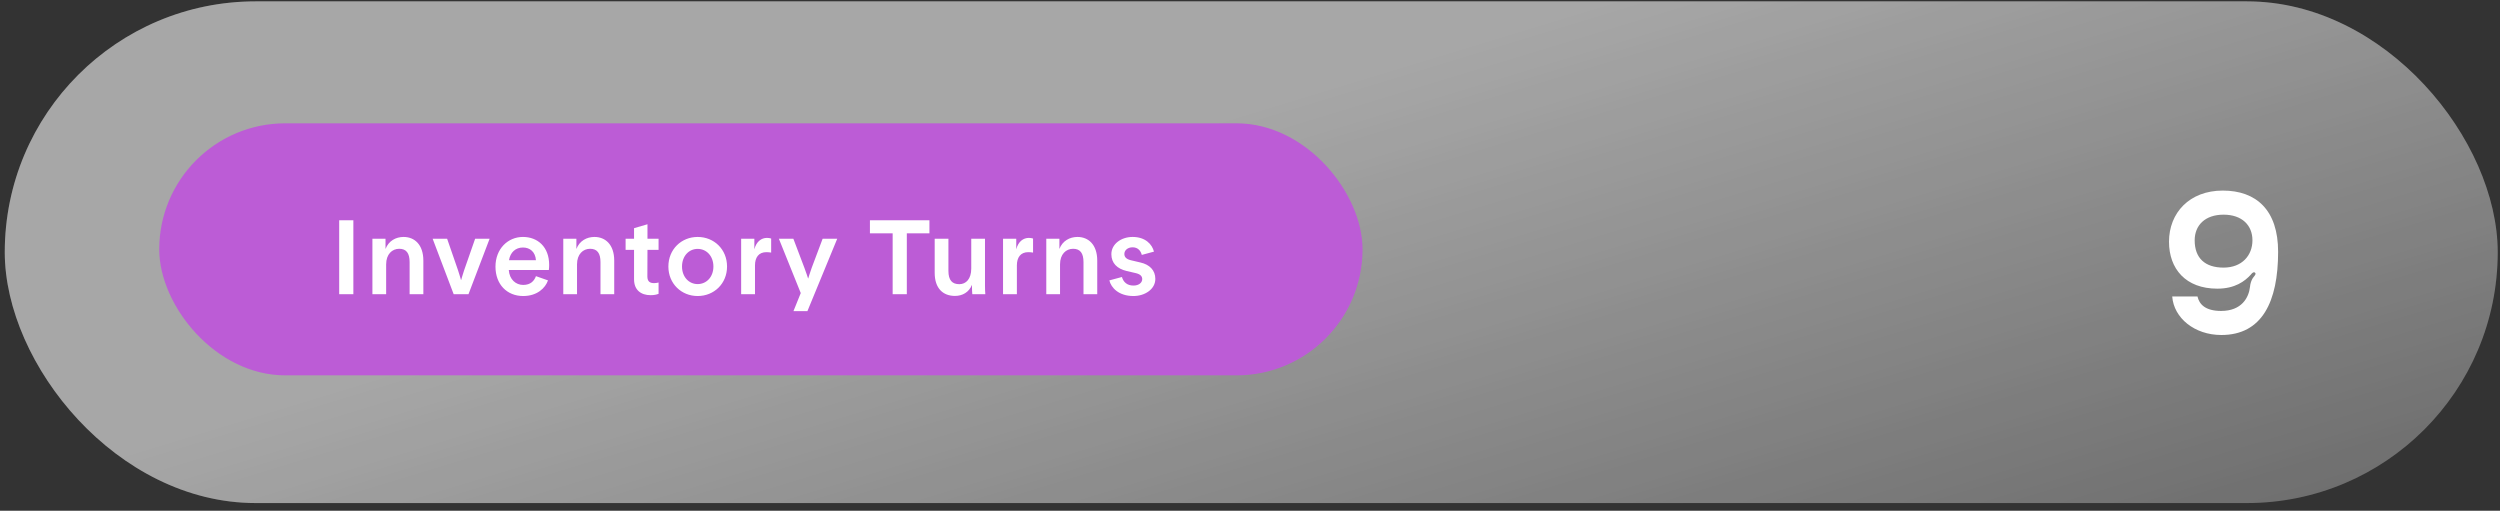 <svg width="279" height="57" viewBox="0 0 279 57" fill="none" xmlns="http://www.w3.org/2000/svg">
<rect x="0" y="0" width="279" height="57" fill="#333333" stroke="none"/>
<g>
<rect x="0.531" y="0.152" width="278.215" height="55.989" rx="27.995" fill="url(#paint0_linear)"/>
<rect x="0.531" y="0.152" width="278.215" height="55.989" rx="27.995" fill="white" fill-opacity="0.2"/>
</g>
<rect x="17.771" y="13.762" width="134.288" height="28.128" rx="14.064" fill="#BC5CD6"/>
<path d="M37.854 32.836H39.435V24.579H37.854V32.836ZM45.041 26.443C44.18 26.443 43.366 26.879 43.024 27.787V26.643H41.561V32.836H43.094V29.498C43.094 28.365 43.767 27.764 44.557 27.764C45.347 27.764 45.713 28.259 45.713 29.25V32.836H47.246V29.085C47.246 27.28 46.244 26.443 45.041 26.443ZM50.631 32.836H52.282L54.641 26.643H53.025L51.798 30.158C51.633 30.63 51.468 31.244 51.468 31.244H51.444C51.444 31.244 51.279 30.63 51.114 30.158L49.899 26.643H48.283L50.631 32.836ZM61.287 29.569C61.287 27.54 59.989 26.443 58.361 26.443C56.675 26.443 55.295 27.776 55.295 29.757C55.295 31.751 56.592 33.036 58.385 33.036C59.954 33.036 60.862 32.14 61.157 31.291L59.812 30.819C59.623 31.338 59.222 31.798 58.385 31.798C57.571 31.798 56.852 31.196 56.781 30.135H61.251C61.275 29.934 61.287 29.781 61.287 29.569ZM58.361 27.622C59.14 27.622 59.742 28.106 59.812 29.038H56.804C56.946 28.165 57.536 27.622 58.361 27.622ZM66.342 26.443C65.481 26.443 64.667 26.879 64.325 27.787V26.643H62.862V32.836H64.395V29.498C64.395 28.365 65.068 27.764 65.858 27.764C66.648 27.764 67.014 28.259 67.014 29.25V32.836H68.547V29.085C68.547 27.28 67.545 26.443 66.342 26.443ZM73.497 27.882V26.643H72.258V25.027L70.76 25.464V26.643H69.817V27.882H70.76V31.173C70.76 32.364 71.527 32.942 72.612 32.942C72.978 32.942 73.273 32.883 73.497 32.789V31.527C73.355 31.562 73.202 31.597 73.001 31.597C72.577 31.597 72.246 31.456 72.246 30.854L72.258 27.882H73.497ZM77.859 33.036C76.042 33.036 74.591 31.656 74.591 29.745C74.591 27.823 76.042 26.443 77.859 26.443C79.687 26.443 81.138 27.823 81.138 29.745C81.138 31.656 79.687 33.036 77.859 33.036ZM77.859 31.704C78.849 31.704 79.616 30.901 79.616 29.745C79.616 28.578 78.849 27.776 77.859 27.776C76.879 27.776 76.113 28.578 76.113 29.745C76.113 30.901 76.879 31.704 77.859 31.704ZM85.59 26.549C84.988 26.549 84.41 26.938 84.186 27.823V26.643H82.712V32.836H84.257V29.616C84.257 28.743 84.658 28.141 85.531 28.141C85.755 28.141 85.896 28.165 86.061 28.189V26.62C85.908 26.573 85.778 26.549 85.59 26.549ZM91.806 26.643L90.591 29.875C90.391 30.418 90.202 31.067 90.202 31.067H90.178C90.178 31.067 89.978 30.418 89.765 29.875L88.539 26.643H86.923L89.364 32.706L88.55 34.723H90.108L93.434 26.643H91.806ZM99.62 32.836H101.201V26.042H103.725V24.579H97.084V26.042H99.62V32.836ZM109.925 31.892V26.643H108.392V29.97C108.392 31.126 107.814 31.715 107.059 31.715C106.269 31.715 105.844 31.279 105.844 30.229V26.643H104.311V30.441C104.311 32.187 105.242 33.025 106.575 33.025C107.413 33.025 108.144 32.612 108.474 31.786V32.034C108.474 32.282 108.486 32.576 108.51 32.836H109.961C109.937 32.506 109.925 32.223 109.925 31.892ZM114.817 26.549C114.216 26.549 113.638 26.938 113.414 27.823V26.643H111.939V32.836H113.484V29.616C113.484 28.743 113.885 28.141 114.758 28.141C114.982 28.141 115.124 28.165 115.289 28.189V26.62C115.136 26.573 115.006 26.549 114.817 26.549ZM120.246 26.443C119.385 26.443 118.571 26.879 118.229 27.787V26.643H116.766V32.836H118.3V29.498C118.3 28.365 118.972 27.764 119.762 27.764C120.553 27.764 120.918 28.259 120.918 29.25V32.836H122.452V29.085C122.452 27.28 121.449 26.443 120.246 26.443ZM125.207 30.913L123.804 31.291C124.004 32.116 124.853 33.036 126.493 33.036C127.779 33.036 128.935 32.27 128.935 31.126C128.935 30.146 128.274 29.521 127.283 29.297L126.186 29.038C125.655 28.908 125.478 28.648 125.478 28.342C125.478 27.929 125.856 27.599 126.399 27.599C127 27.599 127.307 28 127.425 28.448L128.781 28.082C128.581 27.268 127.826 26.443 126.399 26.443C125.125 26.443 124.028 27.233 124.028 28.365C124.028 29.368 124.676 29.993 125.726 30.241L126.788 30.489C127.307 30.618 127.472 30.866 127.472 31.149C127.472 31.538 127.106 31.869 126.493 31.869C125.797 31.869 125.372 31.491 125.207 30.913Z" fill="white"/>
<path d="M254.238 28.097C254.238 23.441 251.798 21.269 248.06 21.269C244.344 21.269 242.061 23.754 242.061 26.977C242.061 29.999 243.919 32.215 247.455 32.215C249.425 32.215 250.522 31.387 251.194 30.648C251.261 30.559 251.462 30.313 251.619 30.402C251.91 30.581 251.485 30.85 251.328 31.186C251.216 31.41 251.127 31.701 251.104 31.991C250.97 33.223 250.164 34.7 247.881 34.7C246.112 34.7 245.441 33.961 245.239 33.088H242.419C242.598 35.483 244.904 37.386 247.903 37.386C252.447 37.386 254.238 33.67 254.238 28.097ZM251.373 26.821C251.373 28.5 250.209 29.865 248.149 29.865C246.09 29.865 244.926 28.813 244.926 26.821C244.926 25.142 246.09 23.956 248.149 23.956C250.209 23.956 251.373 25.142 251.373 26.821Z" fill="white"/>
<defs>
<filter id="filter0_b" x="-15.891" y="-16.27" width="311.06" height="88.834" filterUnits="userSpaceOnUse" color-interpolation-filters="sRGB">
<feFlood flood-opacity="0" result="BackgroundImageFix"/>
<feGaussianBlur in="BackgroundImage" stdDeviation="8.211"/>
<feComposite in2="SourceAlpha" operator="in" result="effect1_backgroundBlur"/>
<feBlend mode="normal" in="SourceGraphic" in2="effect1_backgroundBlur" result="shape"/>
</filter>
<linearGradient id="paint0_linear" x1="163.436" y1="4.727" x2="193.149" y2="102.295" gradientUnits="userSpaceOnUse">
<stop stop-color="white" stop-opacity="0.46"/>
<stop offset="1" stop-color="white" stop-opacity="0"/>
</linearGradient>
</defs>
</svg>
